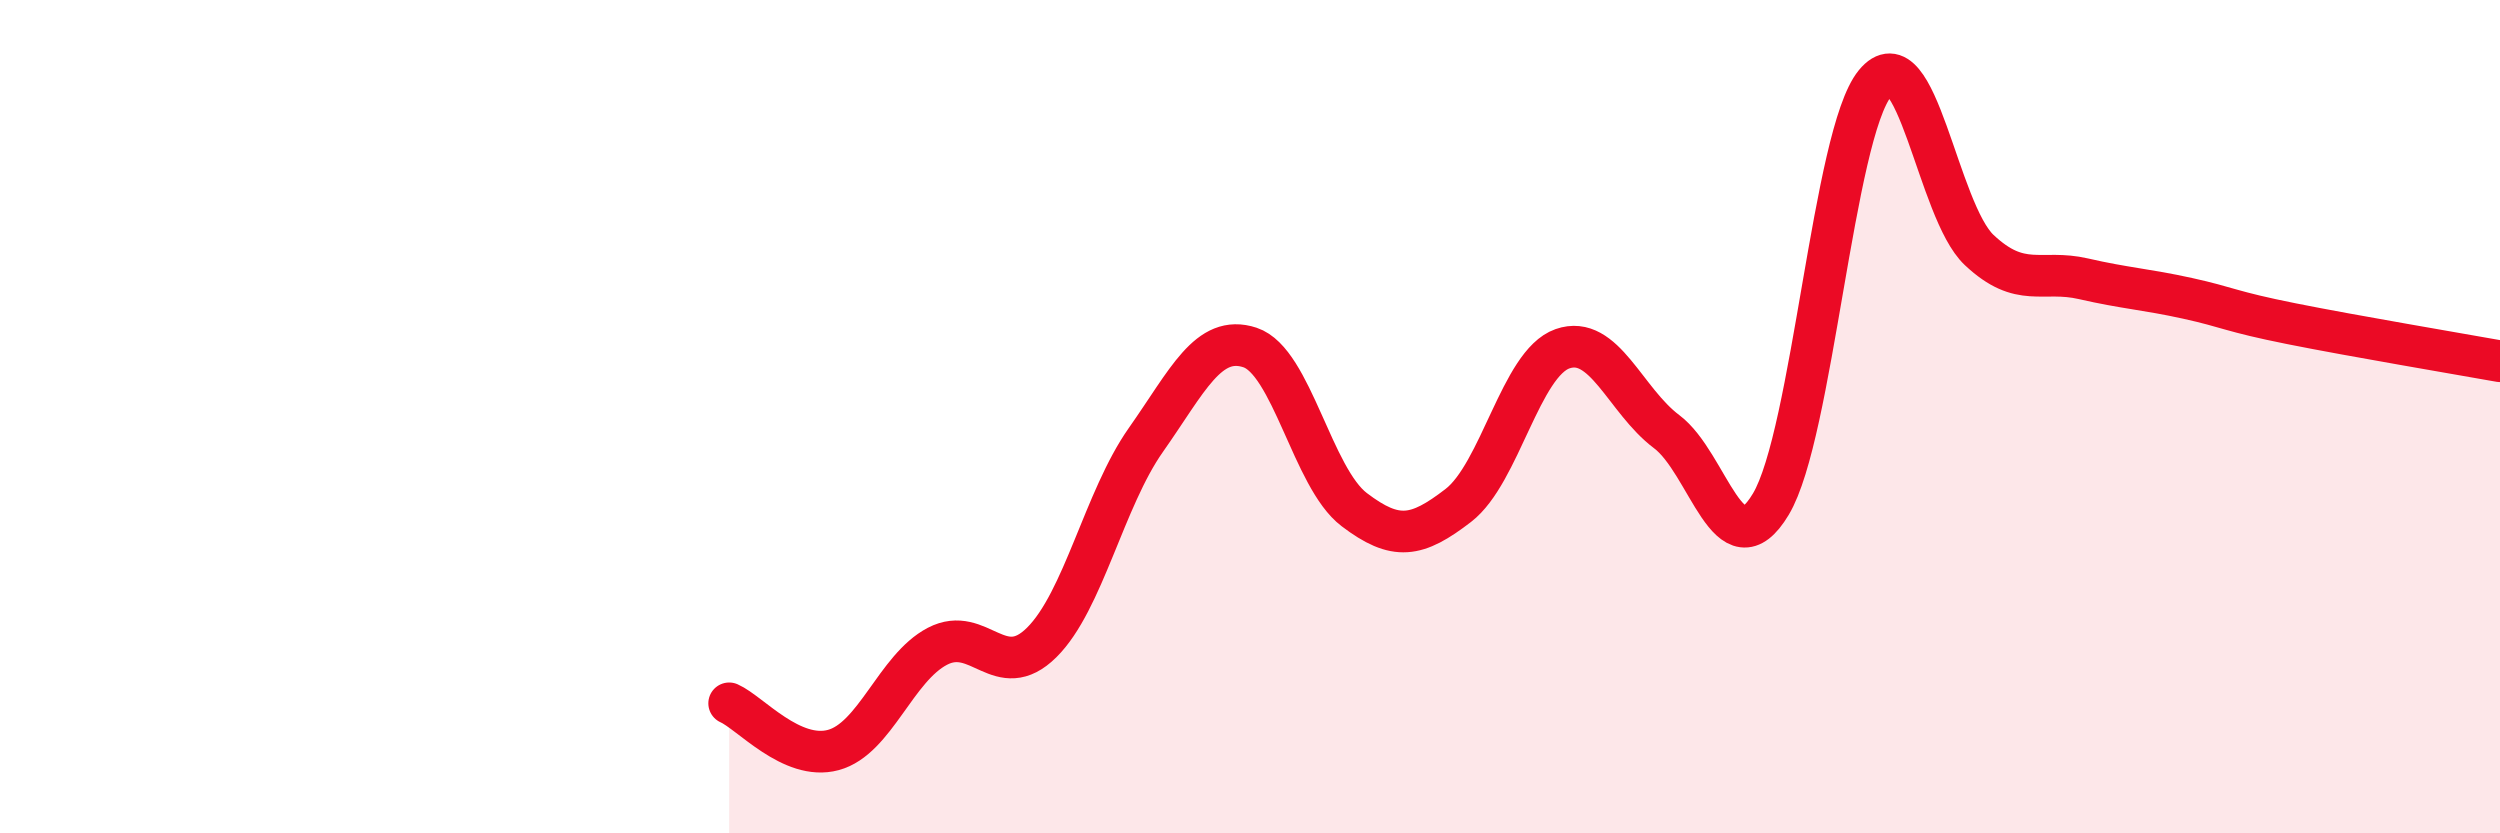 
    <svg width="60" height="20" viewBox="0 0 60 20" xmlns="http://www.w3.org/2000/svg">
      <path
        d="M 17.5,16.88 C 18,17.1 19,18.27 20,18 C 21,17.73 21.5,16.03 22.5,15.51 C 23.5,14.99 24,16.41 25,15.42 C 26,14.43 26.5,11.98 27.5,10.56 C 28.5,9.14 29,8.01 30,8.34 C 31,8.67 31.5,11.47 32.5,12.23 C 33.5,12.99 34,12.9 35,12.13 C 36,11.36 36.5,8.72 37.5,8.37 C 38.5,8.02 39,9.61 40,10.36 C 41,11.11 41.5,13.77 42.5,12.1 C 43.5,10.43 44,3.22 45,2 C 46,0.78 46.5,5.06 47.5,6 C 48.5,6.94 49,6.46 50,6.69 C 51,6.92 51.5,6.94 52.5,7.16 C 53.5,7.38 53.5,7.47 55,7.77 C 56.5,8.07 59,8.49 60,8.67L60 20L17.5 20Z"
        fill="#EB0A25"
        opacity="0.1"
        stroke-linecap="round"
        stroke-linejoin="round"
      />
      <path
        d="M 17.5,16.88 C 18,17.1 19,18.27 20,18 C 21,17.73 21.5,16.03 22.5,15.51 C 23.5,14.99 24,16.41 25,15.42 C 26,14.43 26.5,11.98 27.5,10.56 C 28.5,9.14 29,8.01 30,8.34 C 31,8.67 31.5,11.47 32.5,12.23 C 33.5,12.99 34,12.9 35,12.13 C 36,11.36 36.5,8.72 37.5,8.37 C 38.5,8.02 39,9.61 40,10.36 C 41,11.11 41.5,13.77 42.5,12.1 C 43.5,10.43 44,3.22 45,2 C 46,0.78 46.5,5.06 47.5,6 C 48.5,6.94 49,6.46 50,6.69 C 51,6.92 51.5,6.94 52.5,7.16 C 53.5,7.38 53.5,7.47 55,7.77 C 56.5,8.07 59,8.49 60,8.67"
        stroke="#EB0A25"
        stroke-width="1"
        fill="none"
        stroke-linecap="round"
        stroke-linejoin="round"
      />
    </svg>
  